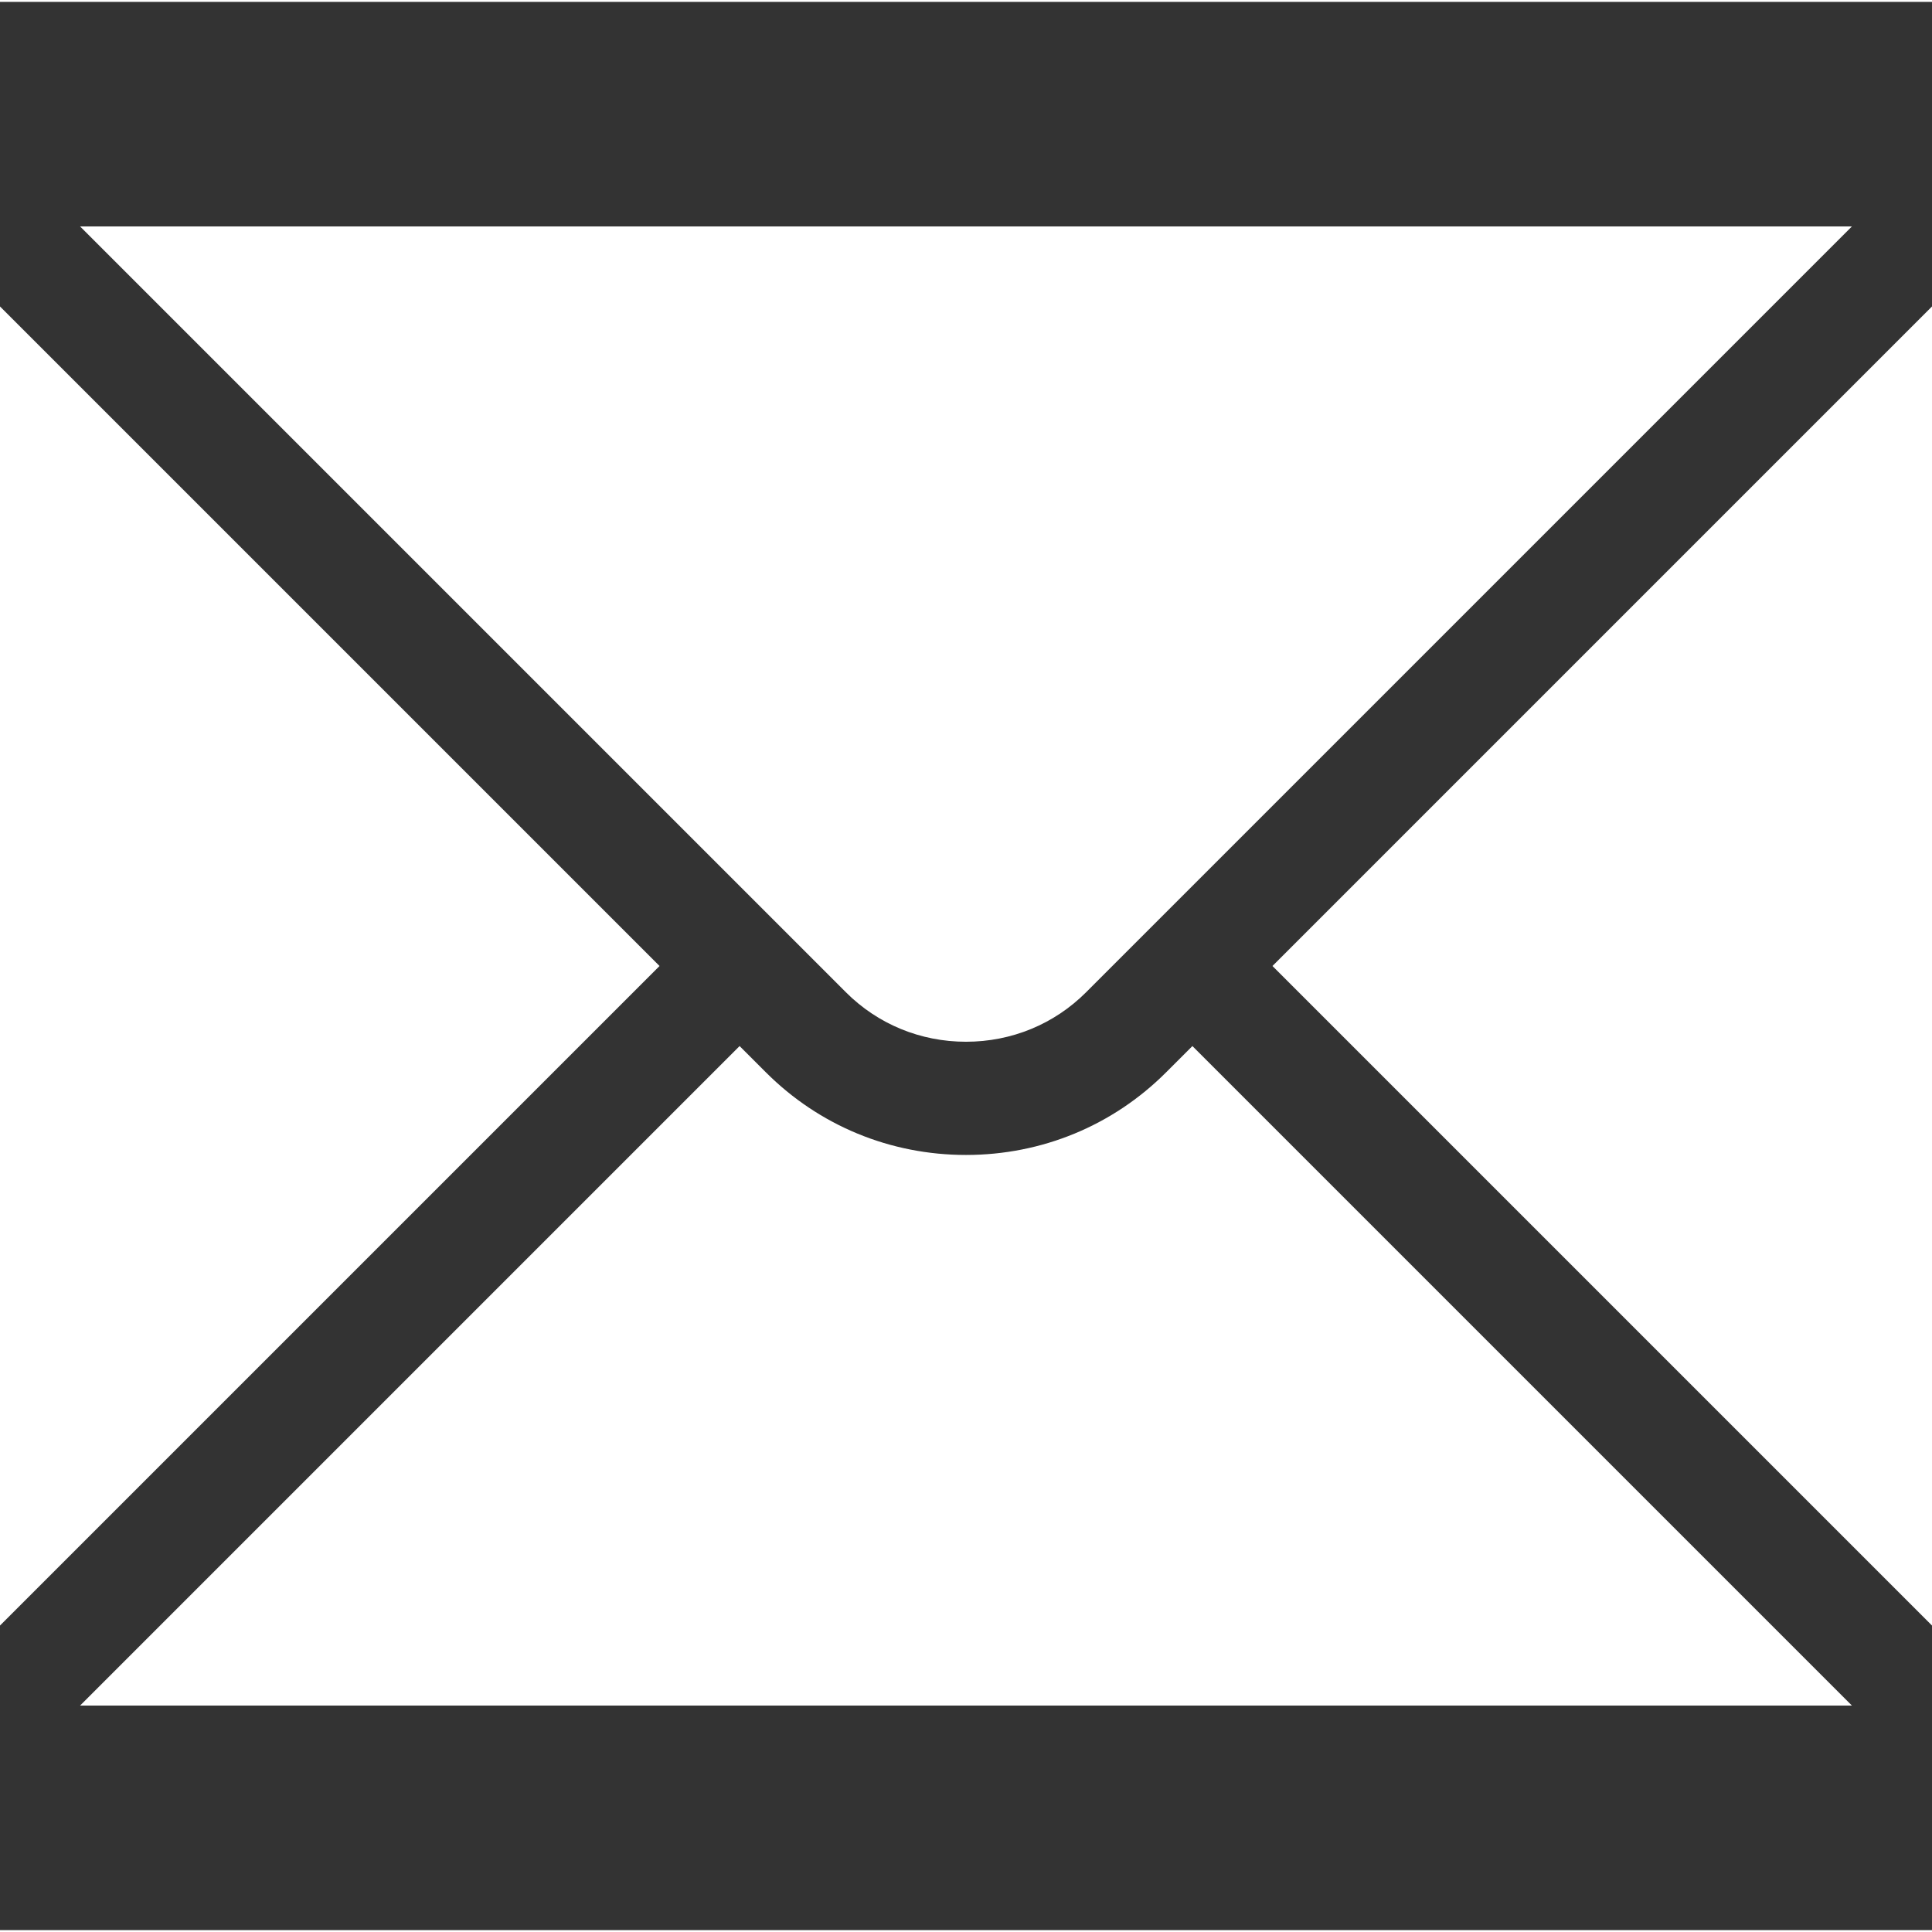 <?xml version="1.0" encoding="UTF-8"?> <svg xmlns="http://www.w3.org/2000/svg" xmlns:xlink="http://www.w3.org/1999/xlink" xmlns:svgjs="http://svgjs.dev/svgjs" height="300" viewBox="0 -59 512 511" width="300" version="1.1"><rect x="0" y="-59" width="512" height="511" fill="#333333" stroke="none"/><g width="100%" height="100%" transform="matrix(1,0,0,1,0,0)"><path d="m309.031 224.68c-14.117 14.121-32.953 21.895-53.031 21.895s-38.914-7.773-53.031-21.895l-6.969-6.965-174.785 174.785h469.57l-174.785-174.785zm0 0" fill="#ffffff" fill-opacity="1" data-original-color="#000000ff" stroke="none" stroke-opacity="1"></path><path d="m0 21.715v349.57l174.785-174.785zm0 0" fill="#ffffff" fill-opacity="1" data-original-color="#000000ff" stroke="none" stroke-opacity="1"></path><path d="m337.215 196.5 174.785 174.785v-349.57zm0 0" fill="#ffffff" fill-opacity="1" data-original-color="#000000ff" stroke="none" stroke-opacity="1"></path><path d="m217.215 196.5 6.965 6.969c8.453 8.449 19.754 13.105 31.82 13.105s23.367-4.656 31.82-13.105l6.965-6.969 1.586-1.582 194.414-194.418h-469.57zm0 0" fill="#ffffff" fill-opacity="1" data-original-color="#000000ff" stroke="none" stroke-opacity="1"></path></g></svg> 